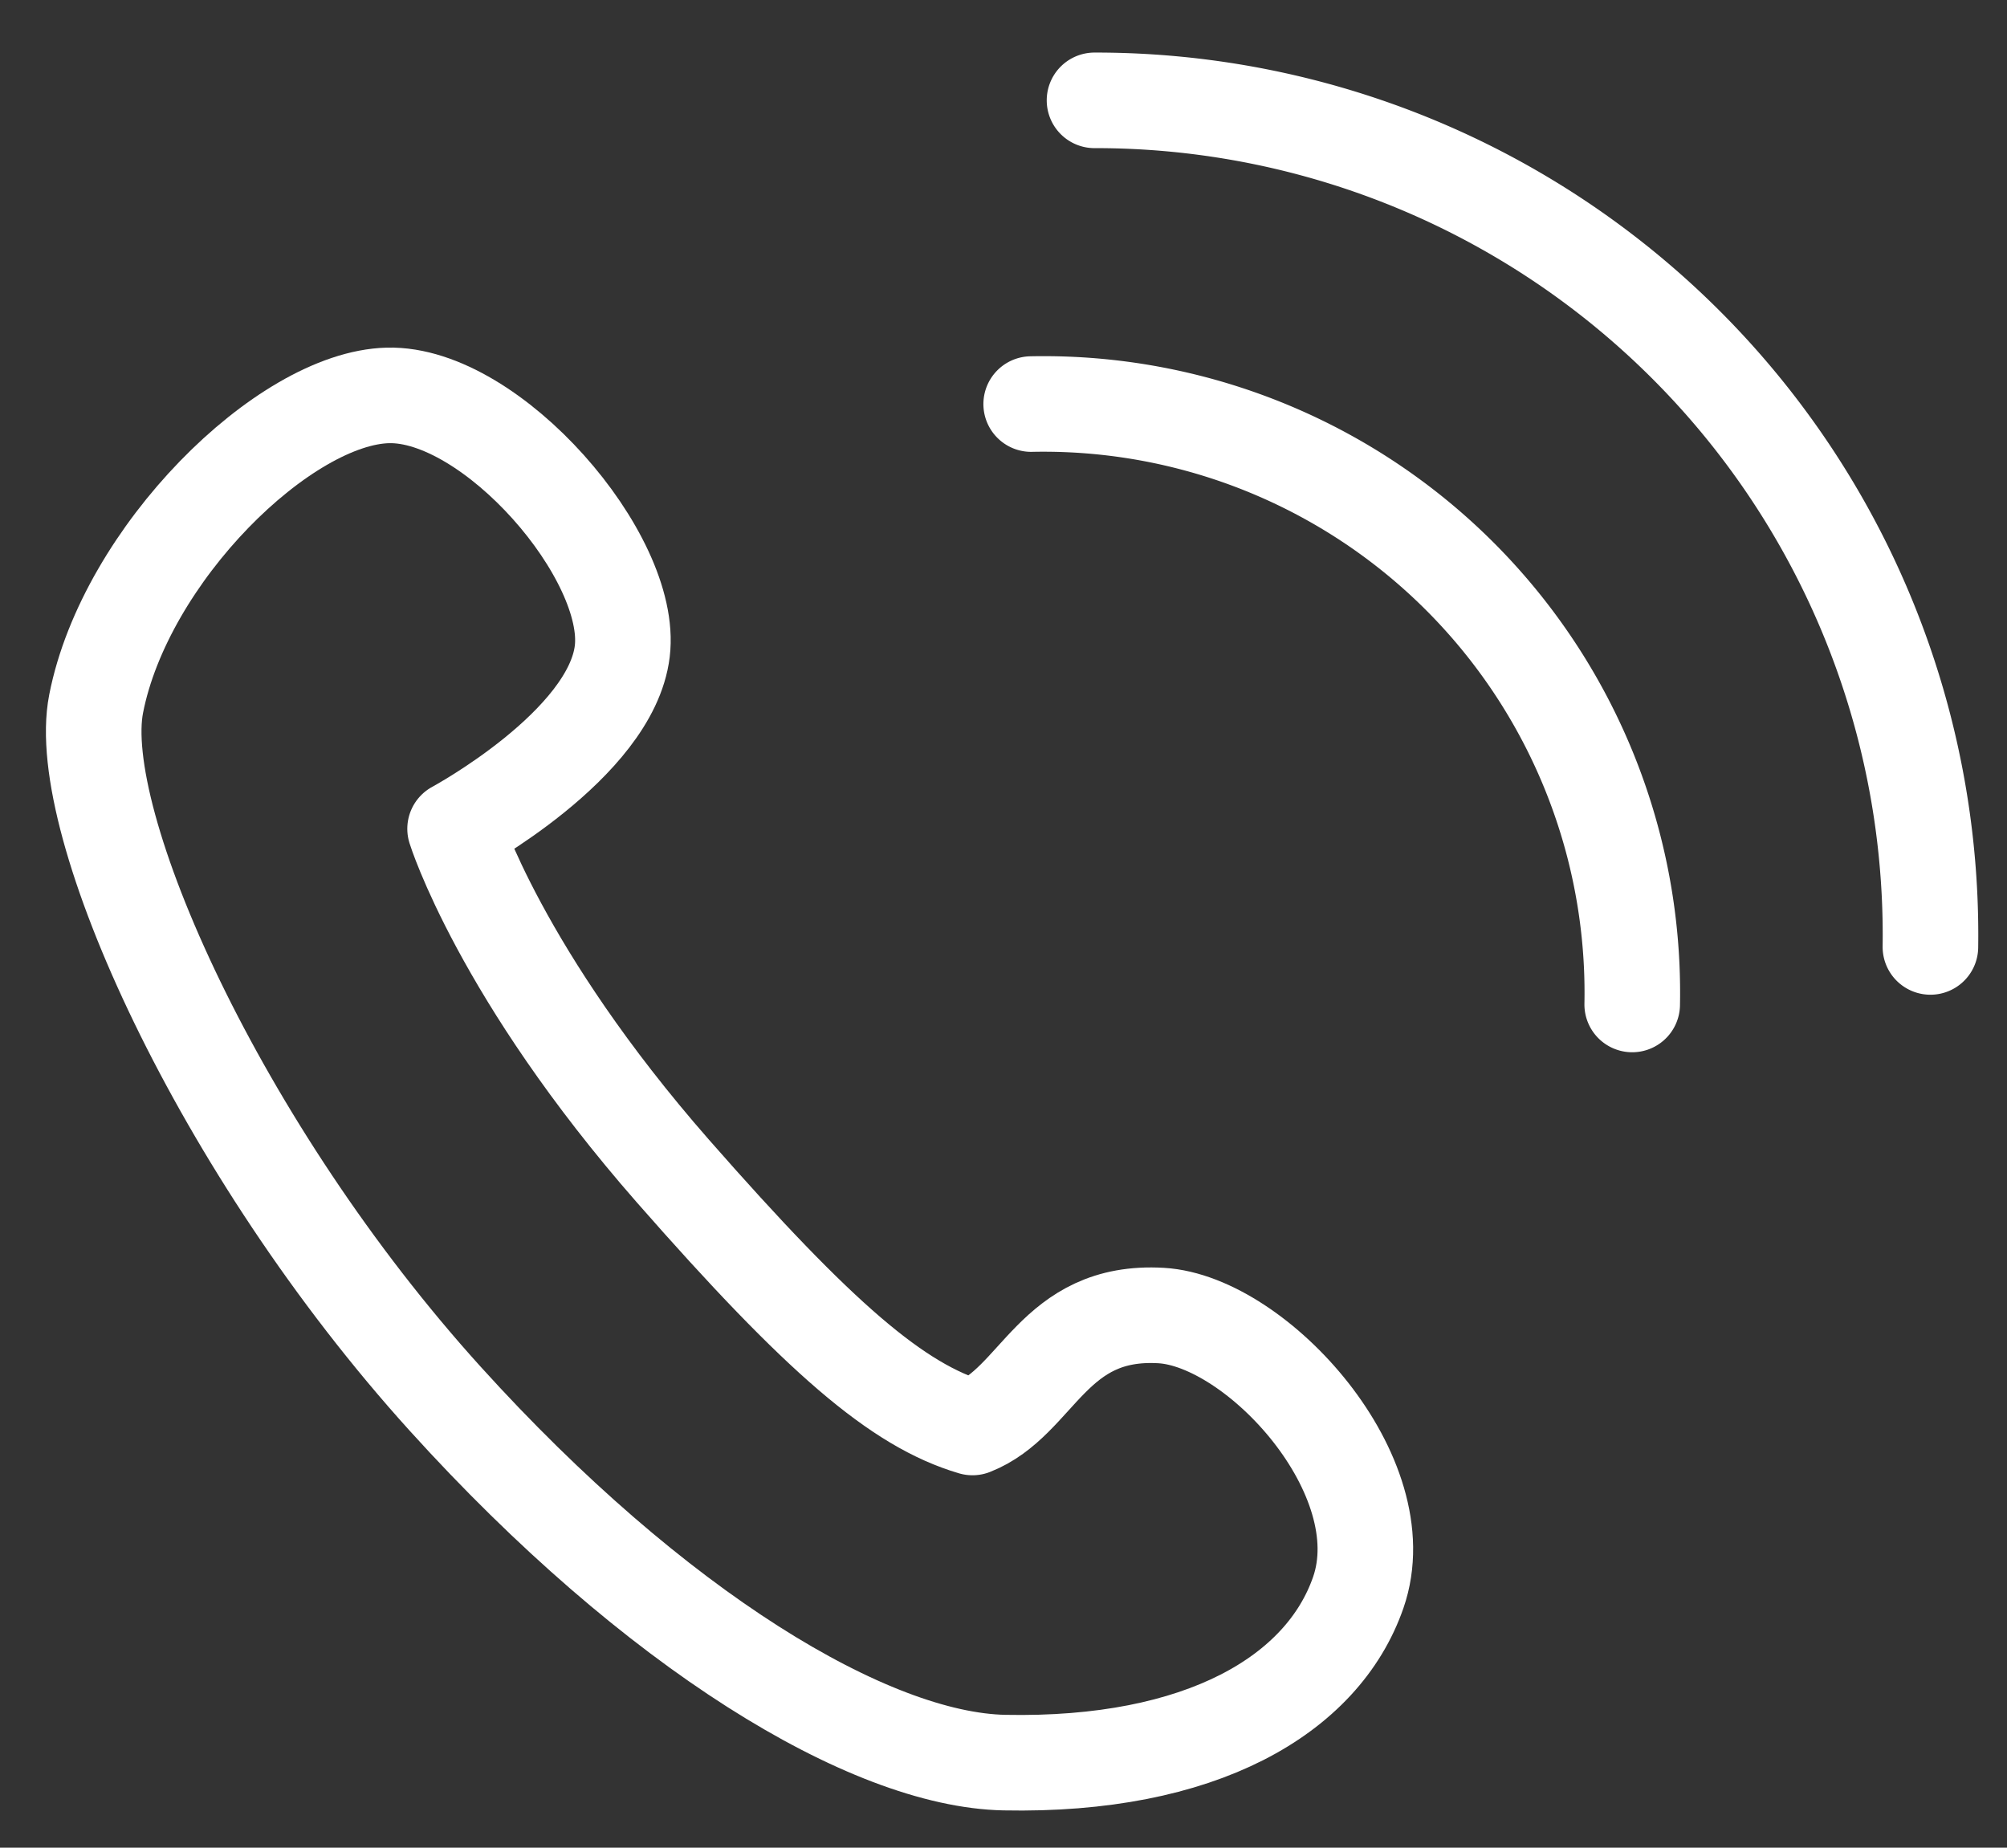 <svg xmlns="http://www.w3.org/2000/svg" xmlns:xlink="http://www.w3.org/1999/xlink" width="63" height="58" viewBox="0 0 63 58"><rect x="0" y="0" width="63" height="58" fill="#333333" stroke="none"/><defs><clipPath id="a"><rect width="63" height="58" transform="translate(0 -0.484)" fill="none" stroke="#fff" stroke-width="3"/></clipPath></defs><g transform="translate(1.286 1.484)"><g transform="translate(-1.286 -1)" clip-path="url(#a)"><path d="M3.433,31.561C2.7,35.272,7.3,45.544,14.388,53.376,20.973,60.652,27.707,64.714,31.942,64.8c6.167.124,9.992-2.12,11.109-5.339,1.271-3.66-3.179-8.516-6.184-8.695-3.413-.2-3.858,2.707-5.925,3.514-2.348-.691-4.8-2.8-9.4-8.044C16.117,40.046,14.7,35.487,14.7,35.487s4.891-2.634,5.248-5.571c.361-2.963-4.1-8.114-7.355-8.034S4.351,26.875,3.433,31.561Z" transform="translate(-0.415 -9.954)" fill="none" stroke="#fff" stroke-linecap="round" stroke-linejoin="round" stroke-width="3"/><path d="M92.367,29.933A26.2,26.2,0,0,0,66.128,3.358" transform="translate(-31.771 -0.692)" fill="none" stroke="#fff" stroke-linecap="round" stroke-linejoin="round" stroke-width="3"/><path d="M81.022,41.269A18.482,18.482,0,0,0,62.156,22.422" transform="translate(-29.787 -10.222)" fill="none" stroke="#fff" stroke-linecap="round" stroke-linejoin="round" stroke-width="3"/></g></g></svg>